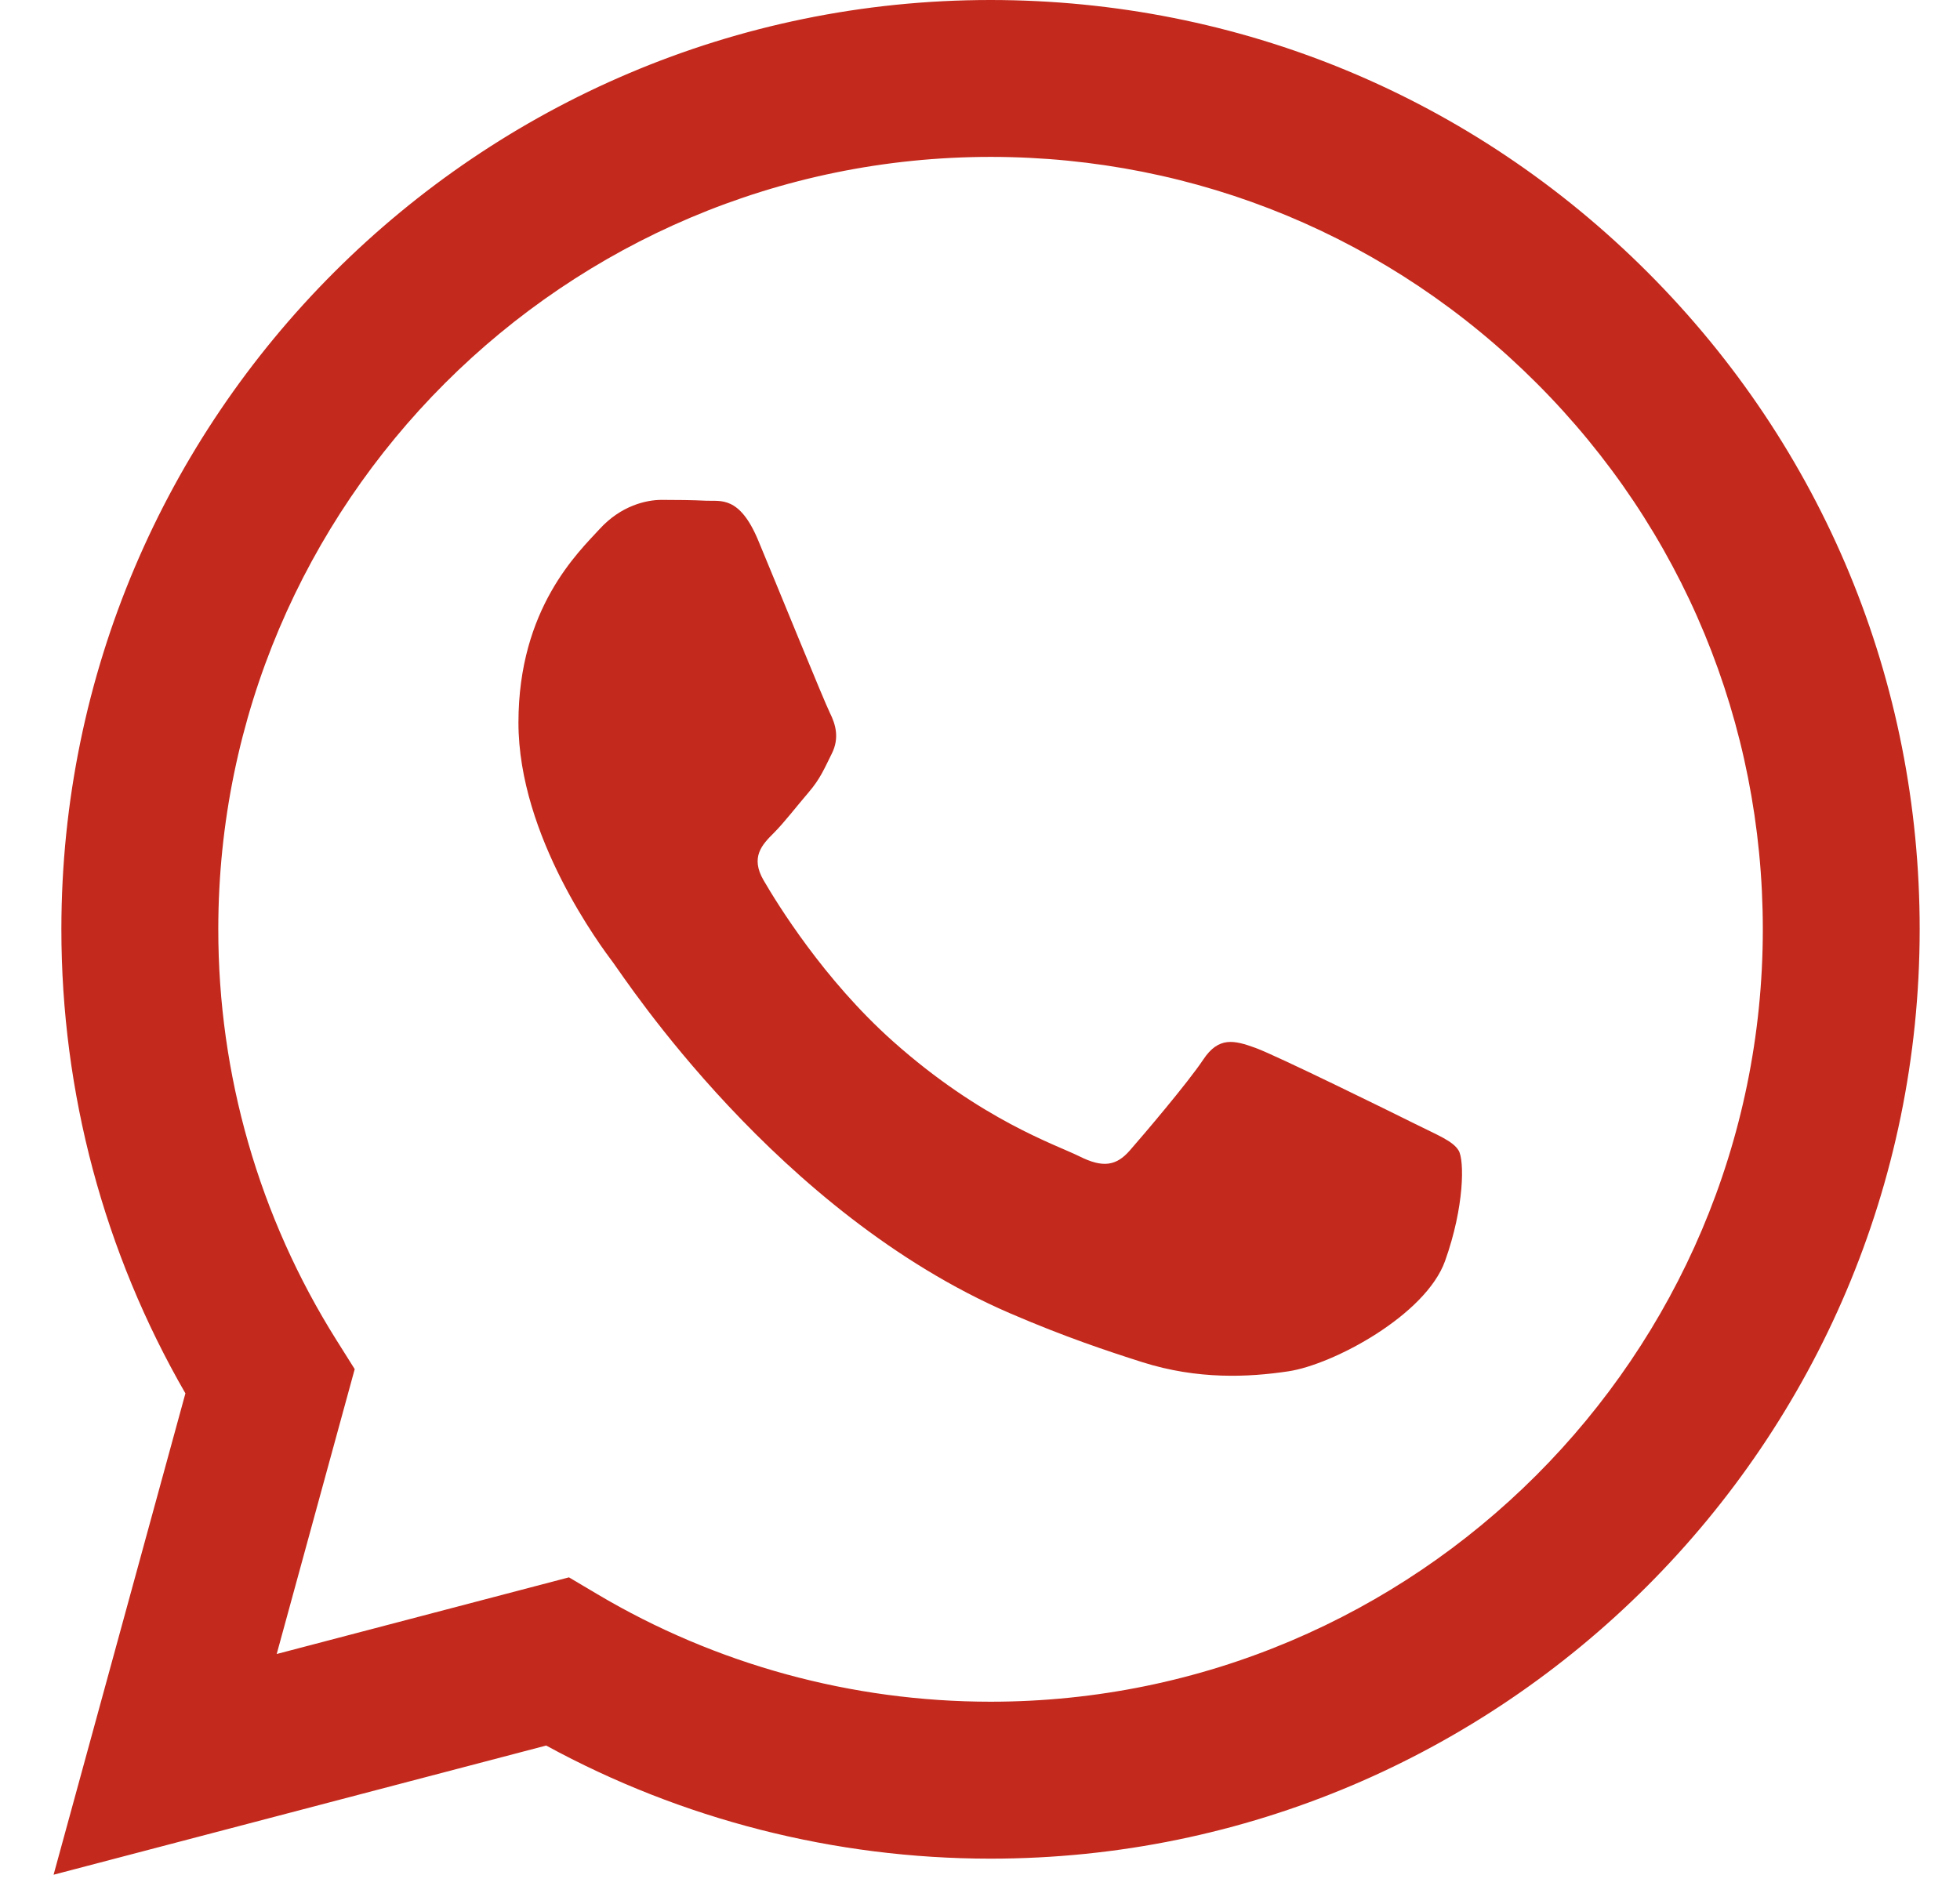 <?xml version="1.0" encoding="UTF-8"?> <svg xmlns="http://www.w3.org/2000/svg" width="35" height="34" viewBox="0 0 35 34" fill="none"> <path fill-rule="evenodd" clip-rule="evenodd" d="M29.425 4.866C26.292 1.73 22.126 0.002 17.688 0C8.543 0 1.1 7.443 1.096 16.591C1.095 19.515 1.859 22.369 3.311 24.886L0.957 33.483L9.753 31.176C12.176 32.498 14.905 33.195 17.681 33.196H17.688C26.832 33.196 34.276 25.752 34.28 16.604C34.282 12.171 32.557 8.002 29.425 4.866ZM17.688 30.393H17.683C15.208 30.392 12.781 29.728 10.664 28.471L10.16 28.172L4.941 29.541L6.334 24.453L6.006 23.931C4.626 21.735 3.896 19.197 3.898 16.591C3.901 8.988 10.087 2.802 17.694 2.802C21.377 2.804 24.84 4.24 27.443 6.847C30.047 9.453 31.48 12.918 31.479 16.603C31.476 24.207 25.289 30.393 17.688 30.393ZM25.253 20.065C24.838 19.858 22.8 18.855 22.42 18.716C22.04 18.578 21.763 18.509 21.487 18.924C21.211 19.339 20.416 20.273 20.174 20.549C19.932 20.826 19.691 20.861 19.276 20.653C18.861 20.446 17.526 20.008 15.942 18.595C14.71 17.496 13.878 16.139 13.636 15.723C13.394 15.308 13.61 15.084 13.818 14.877C14.004 14.691 14.232 14.393 14.44 14.151C14.647 13.909 14.716 13.736 14.854 13.459C14.992 13.182 14.923 12.94 14.82 12.733C14.716 12.525 13.887 10.485 13.541 9.655C13.205 8.846 12.863 8.956 12.609 8.943C12.367 8.931 12.091 8.928 11.814 8.928C11.538 8.928 11.089 9.032 10.709 9.447C10.329 9.862 9.258 10.865 9.258 12.906C9.258 14.946 10.743 16.918 10.95 17.194C11.158 17.471 13.874 21.658 18.032 23.454C19.021 23.881 19.794 24.136 20.396 24.328C21.389 24.643 22.293 24.599 23.007 24.492C23.804 24.373 25.46 23.489 25.805 22.52C26.151 21.552 26.151 20.722 26.047 20.549C25.944 20.376 25.667 20.273 25.253 20.065Z" fill="#C3291C"></path> </svg> 